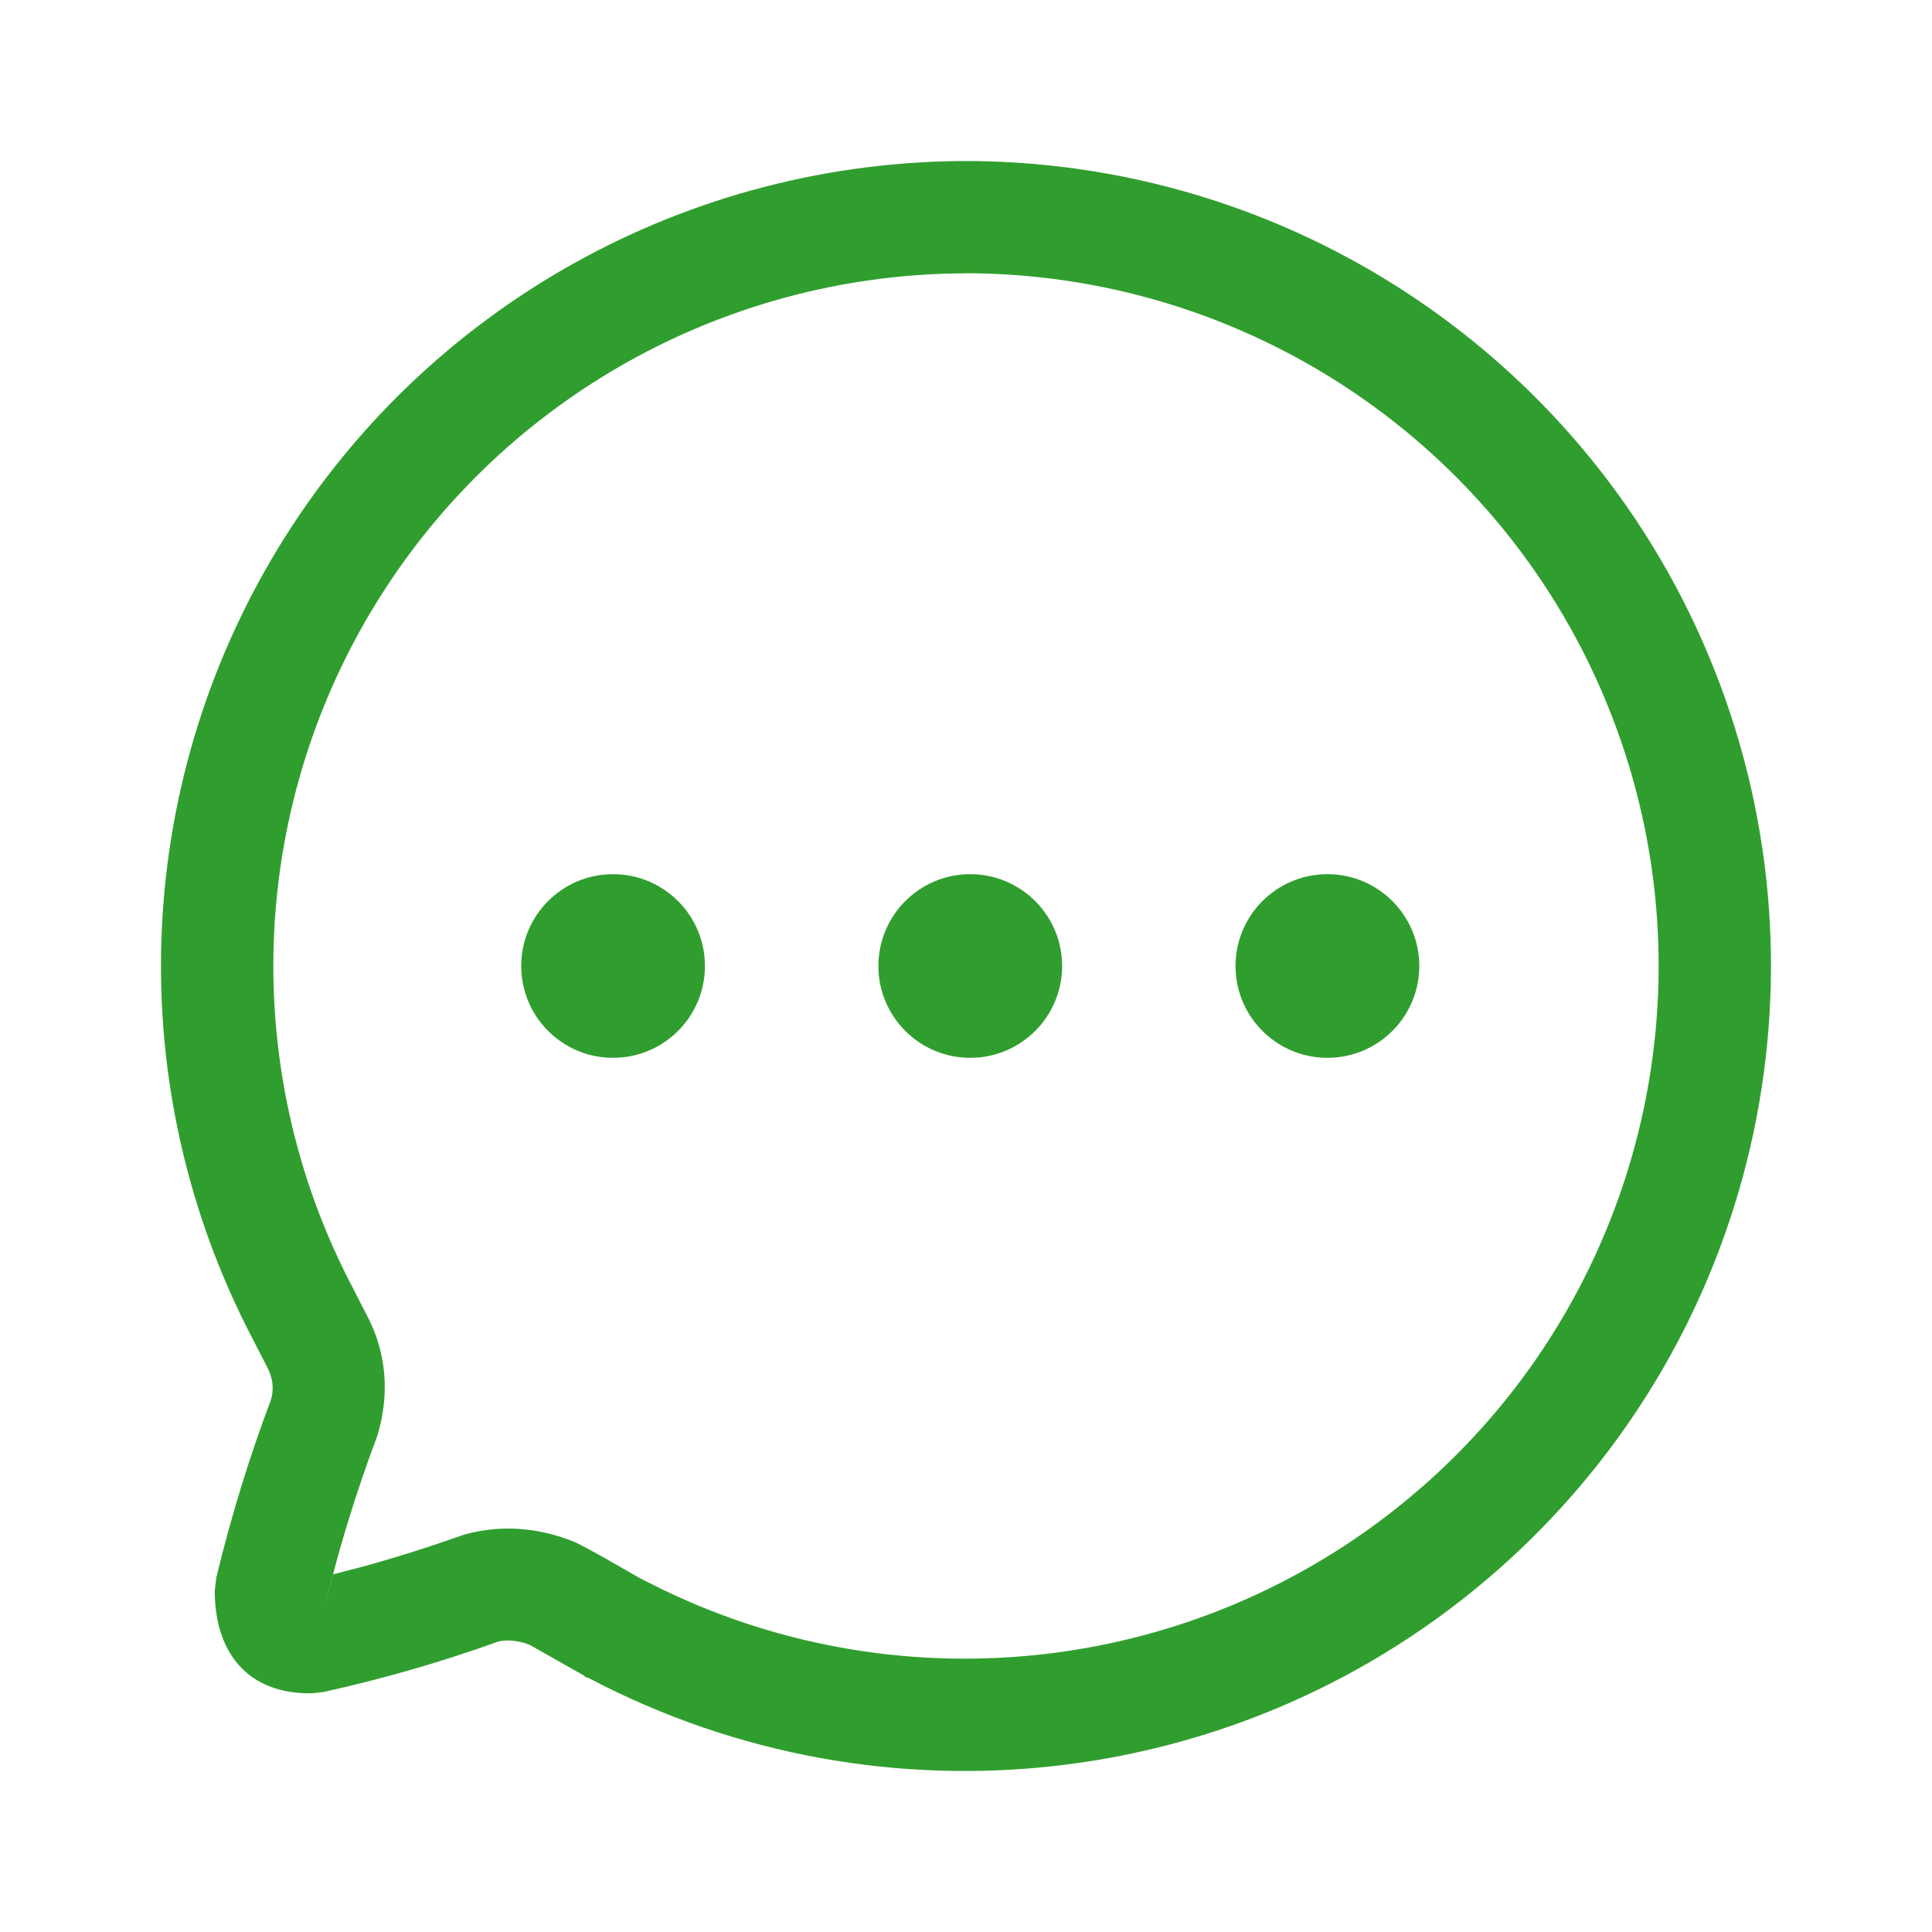 <?xml version="1.0" encoding="UTF-8"?>
<svg xmlns="http://www.w3.org/2000/svg" width="32" height="32" viewBox="0 0 32 32" fill="none">
  <path fill-rule="evenodd" clip-rule="evenodd" d="M16.077 2.667C11.395 2.648 7.047 5.076 4.614 9.067C2.18 13.058 2.017 18.03 4.183 22.172L4.428 22.65C4.522 22.826 4.54 23.015 4.486 23.19C4.136 24.115 3.828 25.114 3.583 26.129L3.557 26.348C3.557 27.369 4.101 28.07 5.182 28.046L5.362 28.024C6.344 27.807 7.311 27.528 8.257 27.188C8.382 27.156 8.587 27.168 8.773 27.244L9.683 27.759C9.685 27.766 9.686 27.77 9.696 27.776L9.757 27.797C14.657 30.374 20.642 29.663 24.799 26.011C28.958 22.358 30.426 16.52 28.49 11.338C26.554 6.157 21.615 2.708 16.077 2.667ZM15.69 4.532L16.064 4.526C20.831 4.562 25.081 7.531 26.747 11.99C28.413 16.448 27.15 21.469 23.572 24.613L23.278 24.862C19.817 27.704 15.011 28.277 10.977 26.329L10.593 26.137L10.61 26.139L10.585 26.132L10.022 25.809C9.819 25.695 9.659 25.608 9.529 25.545C8.911 25.291 8.285 25.253 7.695 25.416L7.137 25.607C6.768 25.729 6.405 25.839 6.043 25.939L5.517 26.076L5.391 26.567C5.619 25.626 5.904 24.7 6.245 23.793C6.465 23.091 6.397 22.387 6.077 21.787L5.835 21.316C3.968 17.747 4.109 13.469 6.202 10.035C8.231 6.708 11.806 4.643 15.69 4.532ZM8.633 16C8.633 15.16 9.314 14.479 10.154 14.479C10.995 14.479 11.676 15.16 11.676 16C11.676 16.84 10.995 17.521 10.154 17.521C9.314 17.521 8.633 16.84 8.633 16ZM14.549 16C14.549 15.16 15.23 14.479 16.07 14.479C16.91 14.479 17.592 15.16 17.592 16C17.592 16.84 16.91 17.521 16.07 17.521C15.23 17.521 14.549 16.84 14.549 16ZM21.986 14.479C21.146 14.479 20.464 15.16 20.464 16C20.464 16.84 21.146 17.521 21.986 17.521C22.826 17.521 23.508 16.84 23.508 16C23.508 15.16 22.826 14.479 21.986 14.479Z" fill="#309E2E"/>
</svg>
